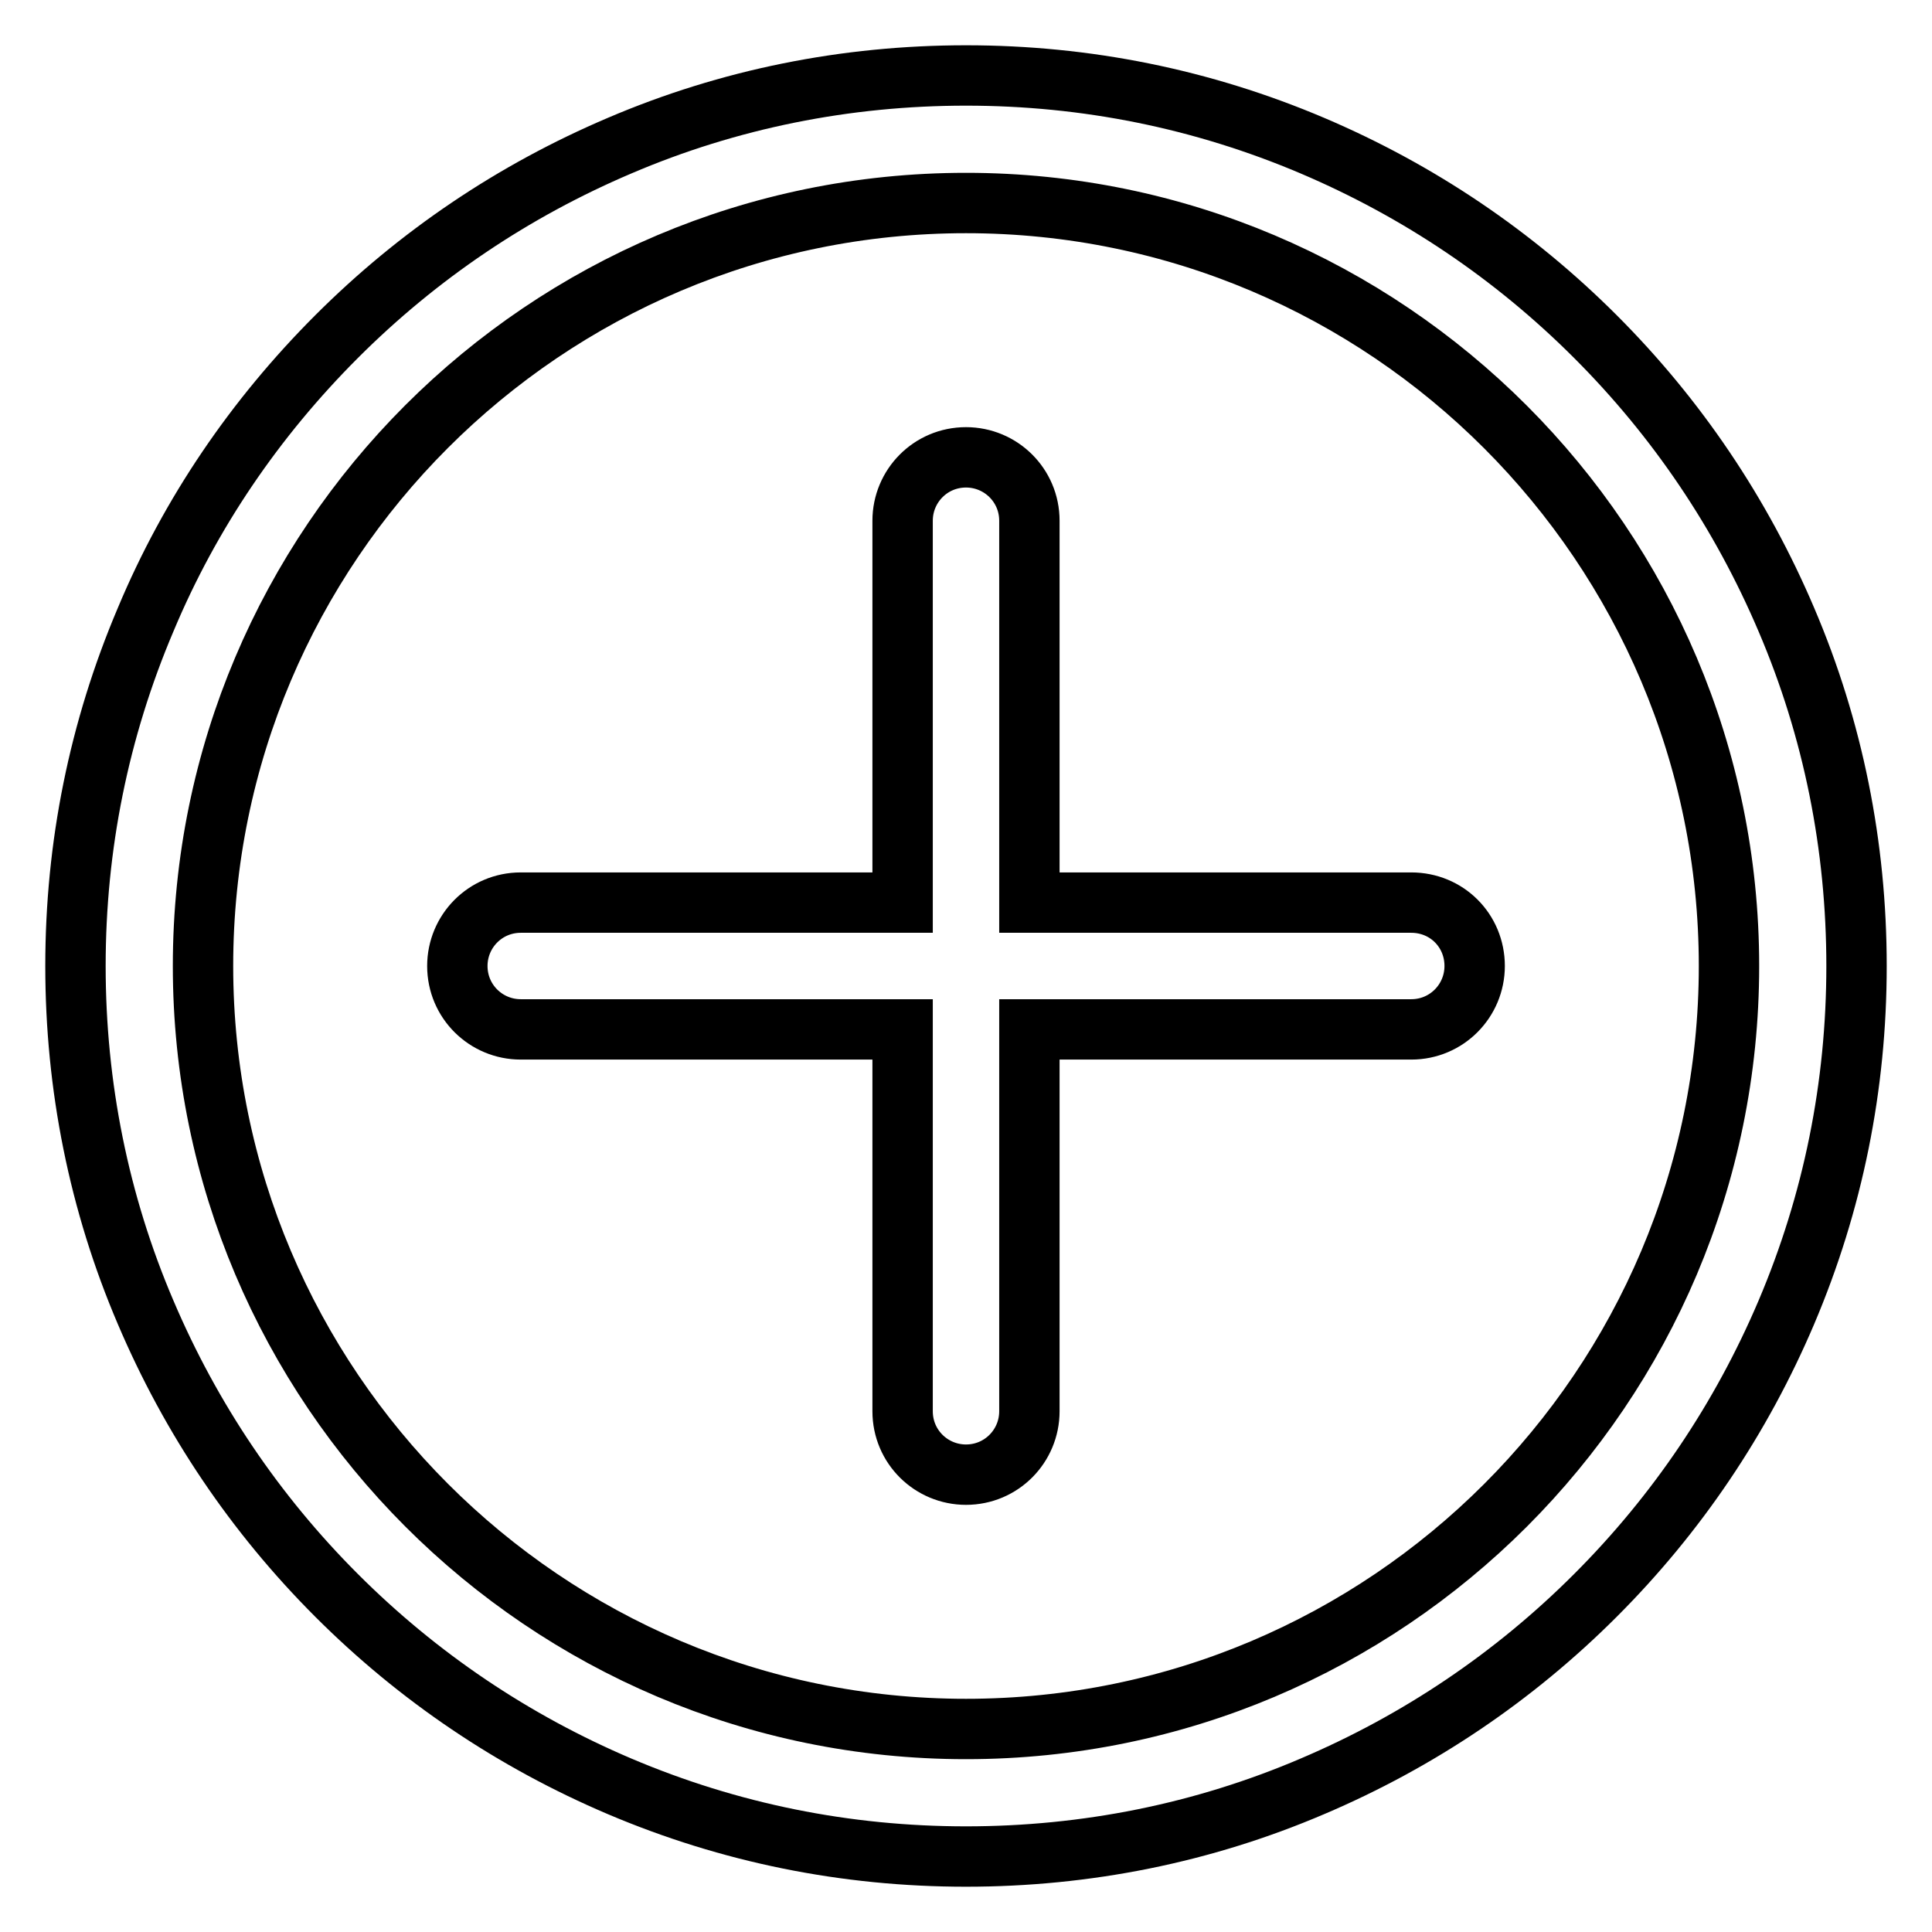 <?xml version="1.0" encoding="utf-8"?>
<!-- Svg Vector Icons : http://www.onlinewebfonts.com/icon -->
<!DOCTYPE svg PUBLIC "-//W3C//DTD SVG 1.1//EN" "http://www.w3.org/Graphics/SVG/1.1/DTD/svg11.dtd">
<svg version="1.1" xmlns="http://www.w3.org/2000/svg" xmlns:xlink="http://www.w3.org/1999/xlink" x="0px" y="0px" viewBox="0 0 256 256" enable-background="new 0 0 256 256" xml:space="preserve">
<g> <path stroke-width="8" fill-opacity="0" stroke="#000000"  d="M187,119.6h-50.6V69c0-4.7-3.8-8.4-8.4-8.4c-4.7,0-8.4,3.8-8.4,8.4v50.6H69c-4.7,0-8.4,3.8-8.4,8.4 c0,4.7,3.8,8.4,8.4,8.4h50.6V187c0,4.7,3.8,8.4,8.4,8.4c4.7,0,8.4-3.8,8.4-8.4v-50.6H187c4.7,0,8.4-3.8,8.4-8.4 C195.4,123.3,191.7,119.6,187,119.6z M236.7,82.1c-6-14.1-14.5-26.7-25.3-37.5c-10.8-10.8-23.4-19.3-37.5-25.3 c-14.6-6.2-30-9.3-45.9-9.3c-15.9,0-31.4,3.1-45.9,9.3c-14.1,6-26.7,14.5-37.5,25.3S25.2,68,19.3,82.1c-6.2,14.6-9.3,30-9.3,45.9 c0,15.9,3.1,31.4,9.3,45.9c6,14.1,14.5,26.7,25.3,37.5c10.8,10.8,23.4,19.3,37.5,25.3c14.6,6.2,30,9.3,45.9,9.3 c15.9,0,31.4-3.1,45.9-9.3c14.1-6,26.7-14.5,37.5-25.3c10.8-10.8,19.3-23.4,25.3-37.5c6.2-14.6,9.3-30,9.3-45.9 C246,112.1,242.9,96.6,236.7,82.1z M128,229.1c-55.8,0-101.1-45.4-101.1-101.1C26.9,72.2,72.2,26.9,128,26.9 c55.8,0,101.1,45.4,101.1,101.1C229.1,183.8,183.8,229.1,128,229.1z"/></g>
</svg>